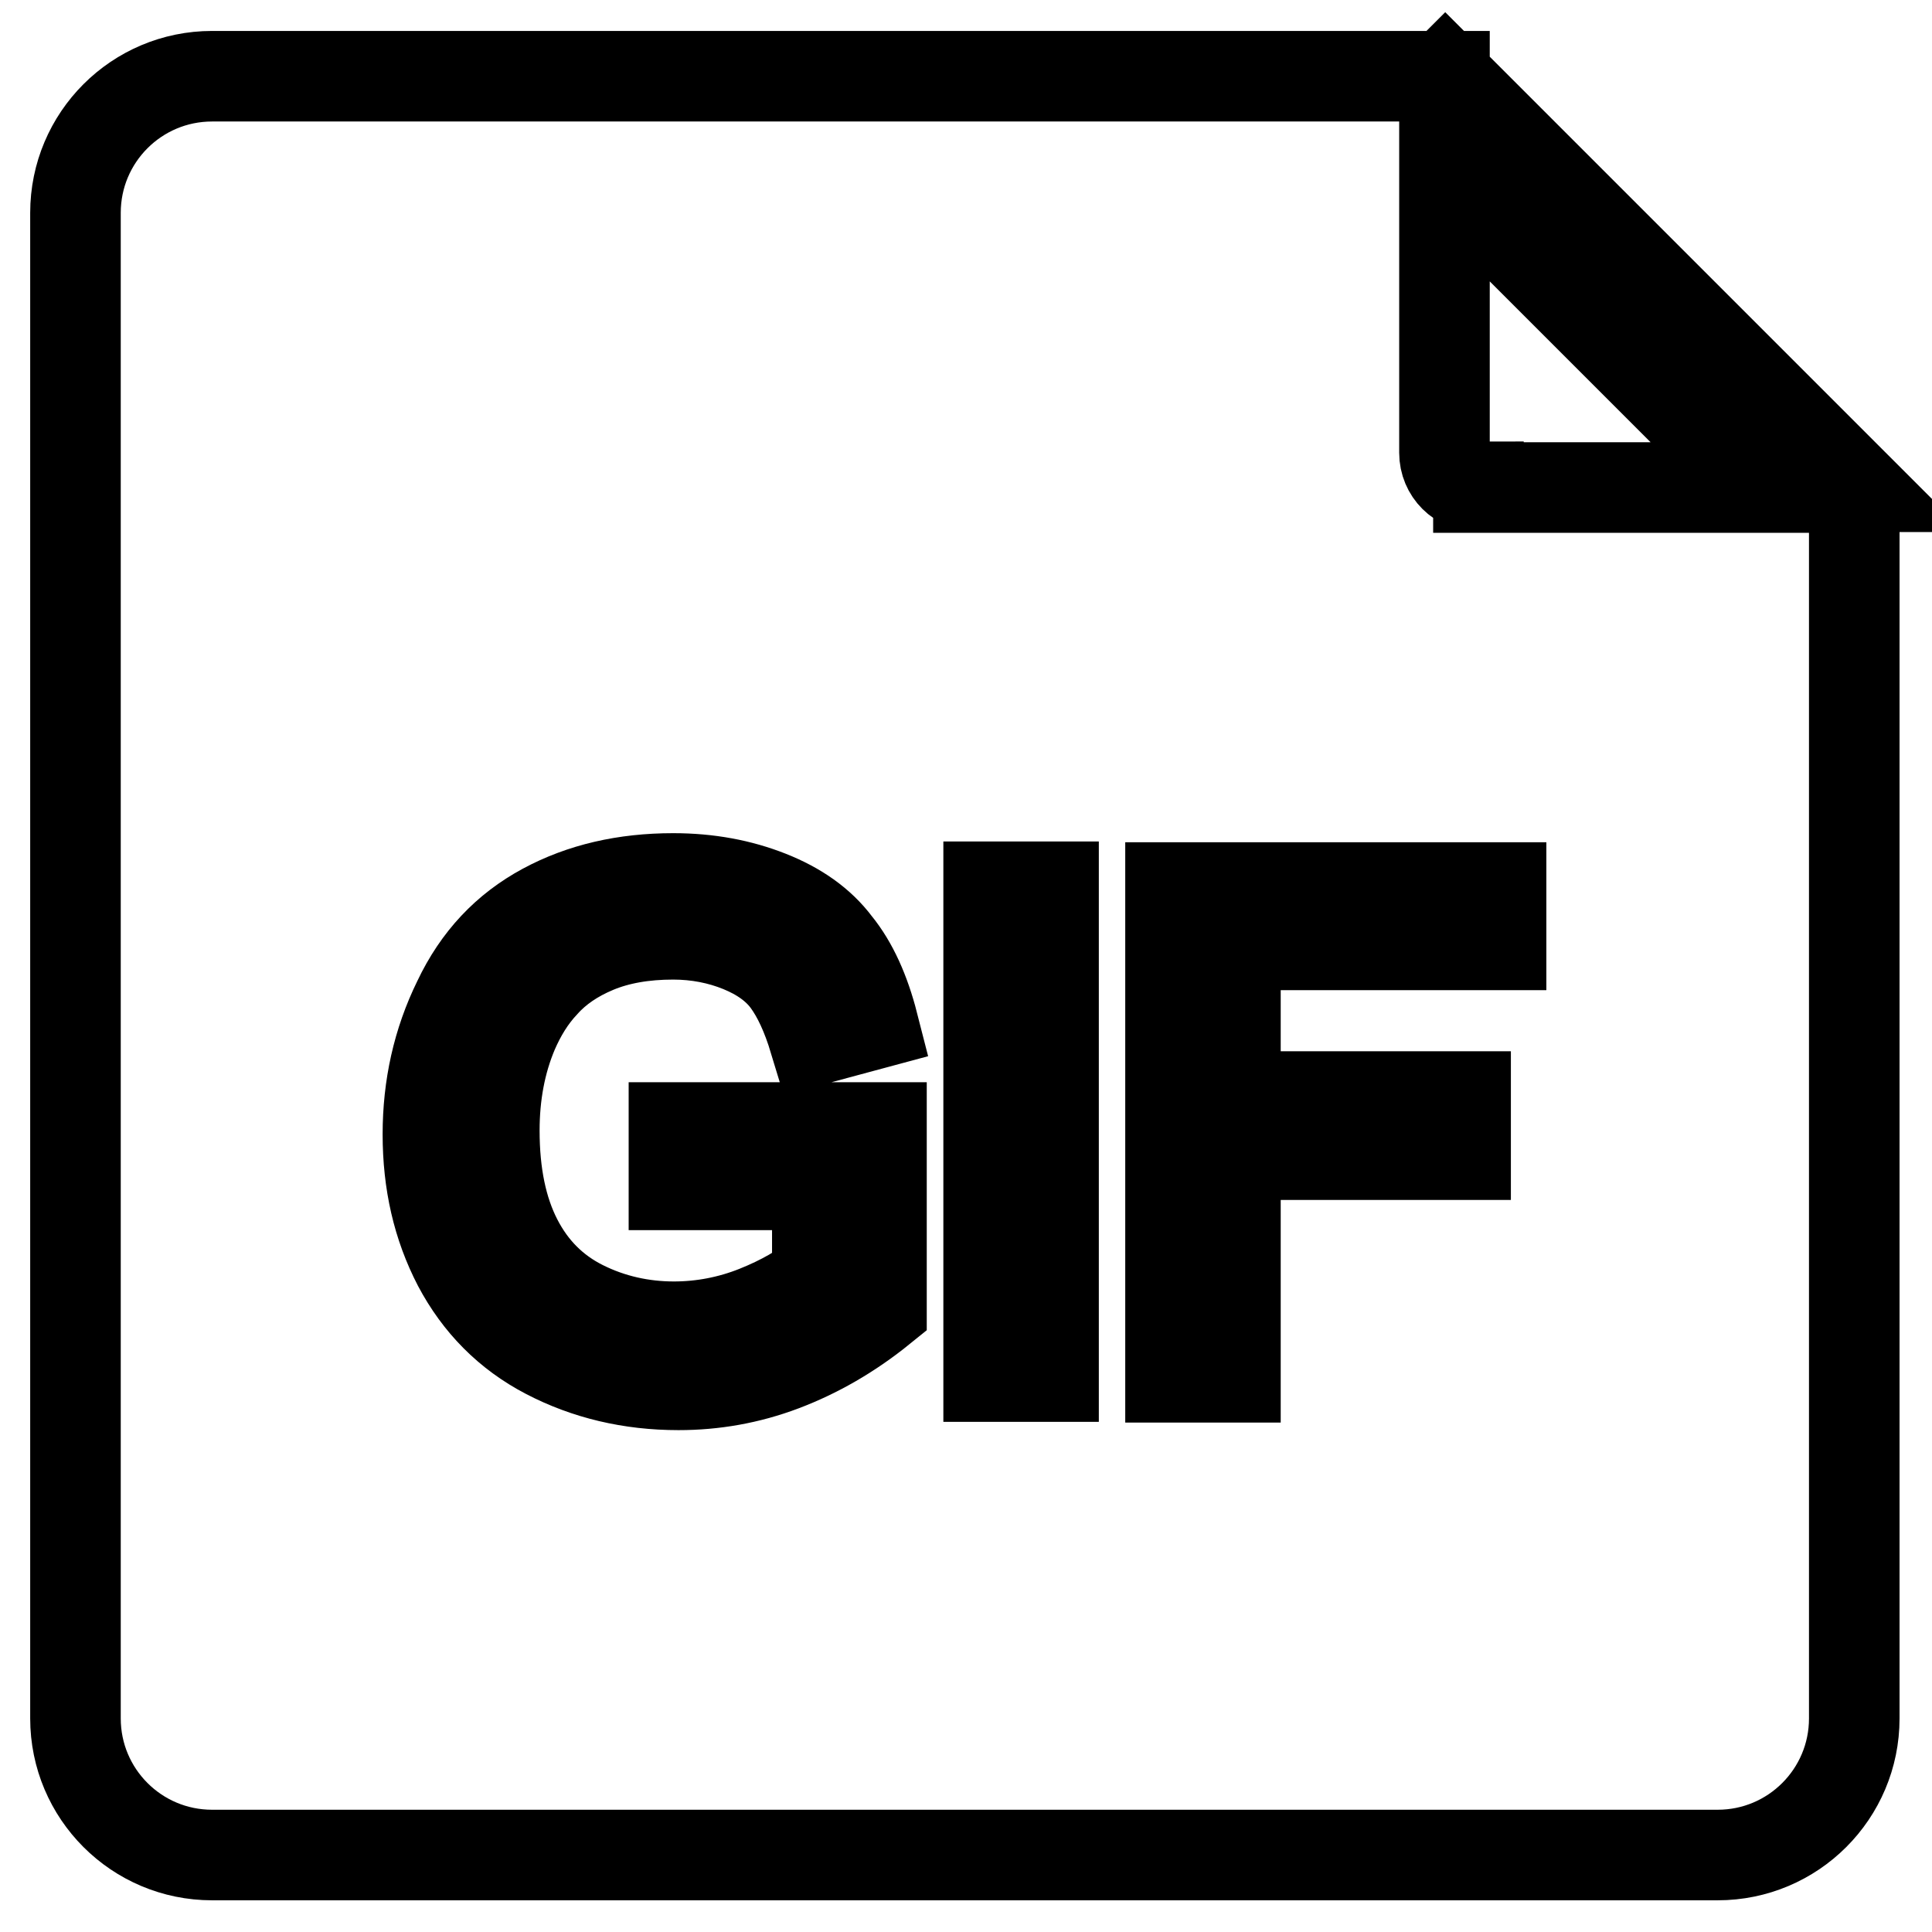 <?xml version="1.0" encoding="utf-8"?>
<!-- Svg Vector Icons : http://www.onlinewebfonts.com/icon -->
<!DOCTYPE svg PUBLIC "-//W3C//DTD SVG 1.1//EN" "http://www.w3.org/Graphics/SVG/1.1/DTD/svg11.dtd">
<svg version="1.1" xmlns="http://www.w3.org/2000/svg" xmlns:xlink="http://www.w3.org/1999/xlink" x="0px" y="0px" viewBox="0 0 256 256" enable-background="new 0 0 256 256" xml:space="preserve">
<g> <path stroke-width="12" fill-opacity="0" stroke="#000000"  d="M191.5,10.1l-0.1,0.1v-0.1h-9.1H28.1c-10,0-18.1,8.1-18.1,18.1v199.5c0,10,8.1,18.1,18.1,18.1h199.5 c10,0,18.1-8.1,18.1-18.1V64.5h0.2L191.5,10.1z M116.8,173.4c-4.2,3.4-8.6,5.9-13.1,7.6c-4.5,1.7-9.1,2.5-13.8,2.5 c-6.4,0-12.2-1.4-17.4-4.1c-5.2-2.7-9.1-6.7-11.8-11.8c-2.7-5.2-4-10.9-4-17.3c0-6.3,1.3-12.2,4-17.7c2.6-5.5,6.4-9.5,11.4-12.2 c5-2.7,10.7-4,17.1-4c4.7,0,8.9,0.8,12.7,2.3c3.8,1.5,6.8,3.6,8.9,6.4c2.2,2.7,3.8,6.3,4.9,10.6l-7.8,2.1c-1-3.3-2.2-5.9-3.6-7.8 c-1.4-1.9-3.5-3.4-6.2-4.5c-2.7-1.1-5.7-1.7-8.9-1.7c-3.9,0-7.3,0.6-10.2,1.8c-2.9,1.2-5.2,2.8-6.9,4.7c-1.8,1.9-3.1,4.1-4.1,6.4 c-1.7,4-2.5,8.4-2.5,13.1c0,5.8,1,10.6,3,14.5c2,3.9,4.9,6.8,8.7,8.7c3.8,1.9,7.9,2.8,12.1,2.8c3.7,0,7.4-0.7,10.9-2.1 c3.5-1.4,6.2-3,8.1-4.6V157H89.3v-7.6l27.5,0L116.8,173.4L116.8,173.4z M139.6,182.4H131v-64.9h8.6V182.4z M198.9,125.2h-35.2v20.1 h30.5v7.7h-30.5v29.5h-8.6v-64.9h43.8V125.2z M195.9,64.5c-2.5,0-4.5-2-4.5-4.5V22.8l41.8,41.8H195.9z"/></g>
</svg>